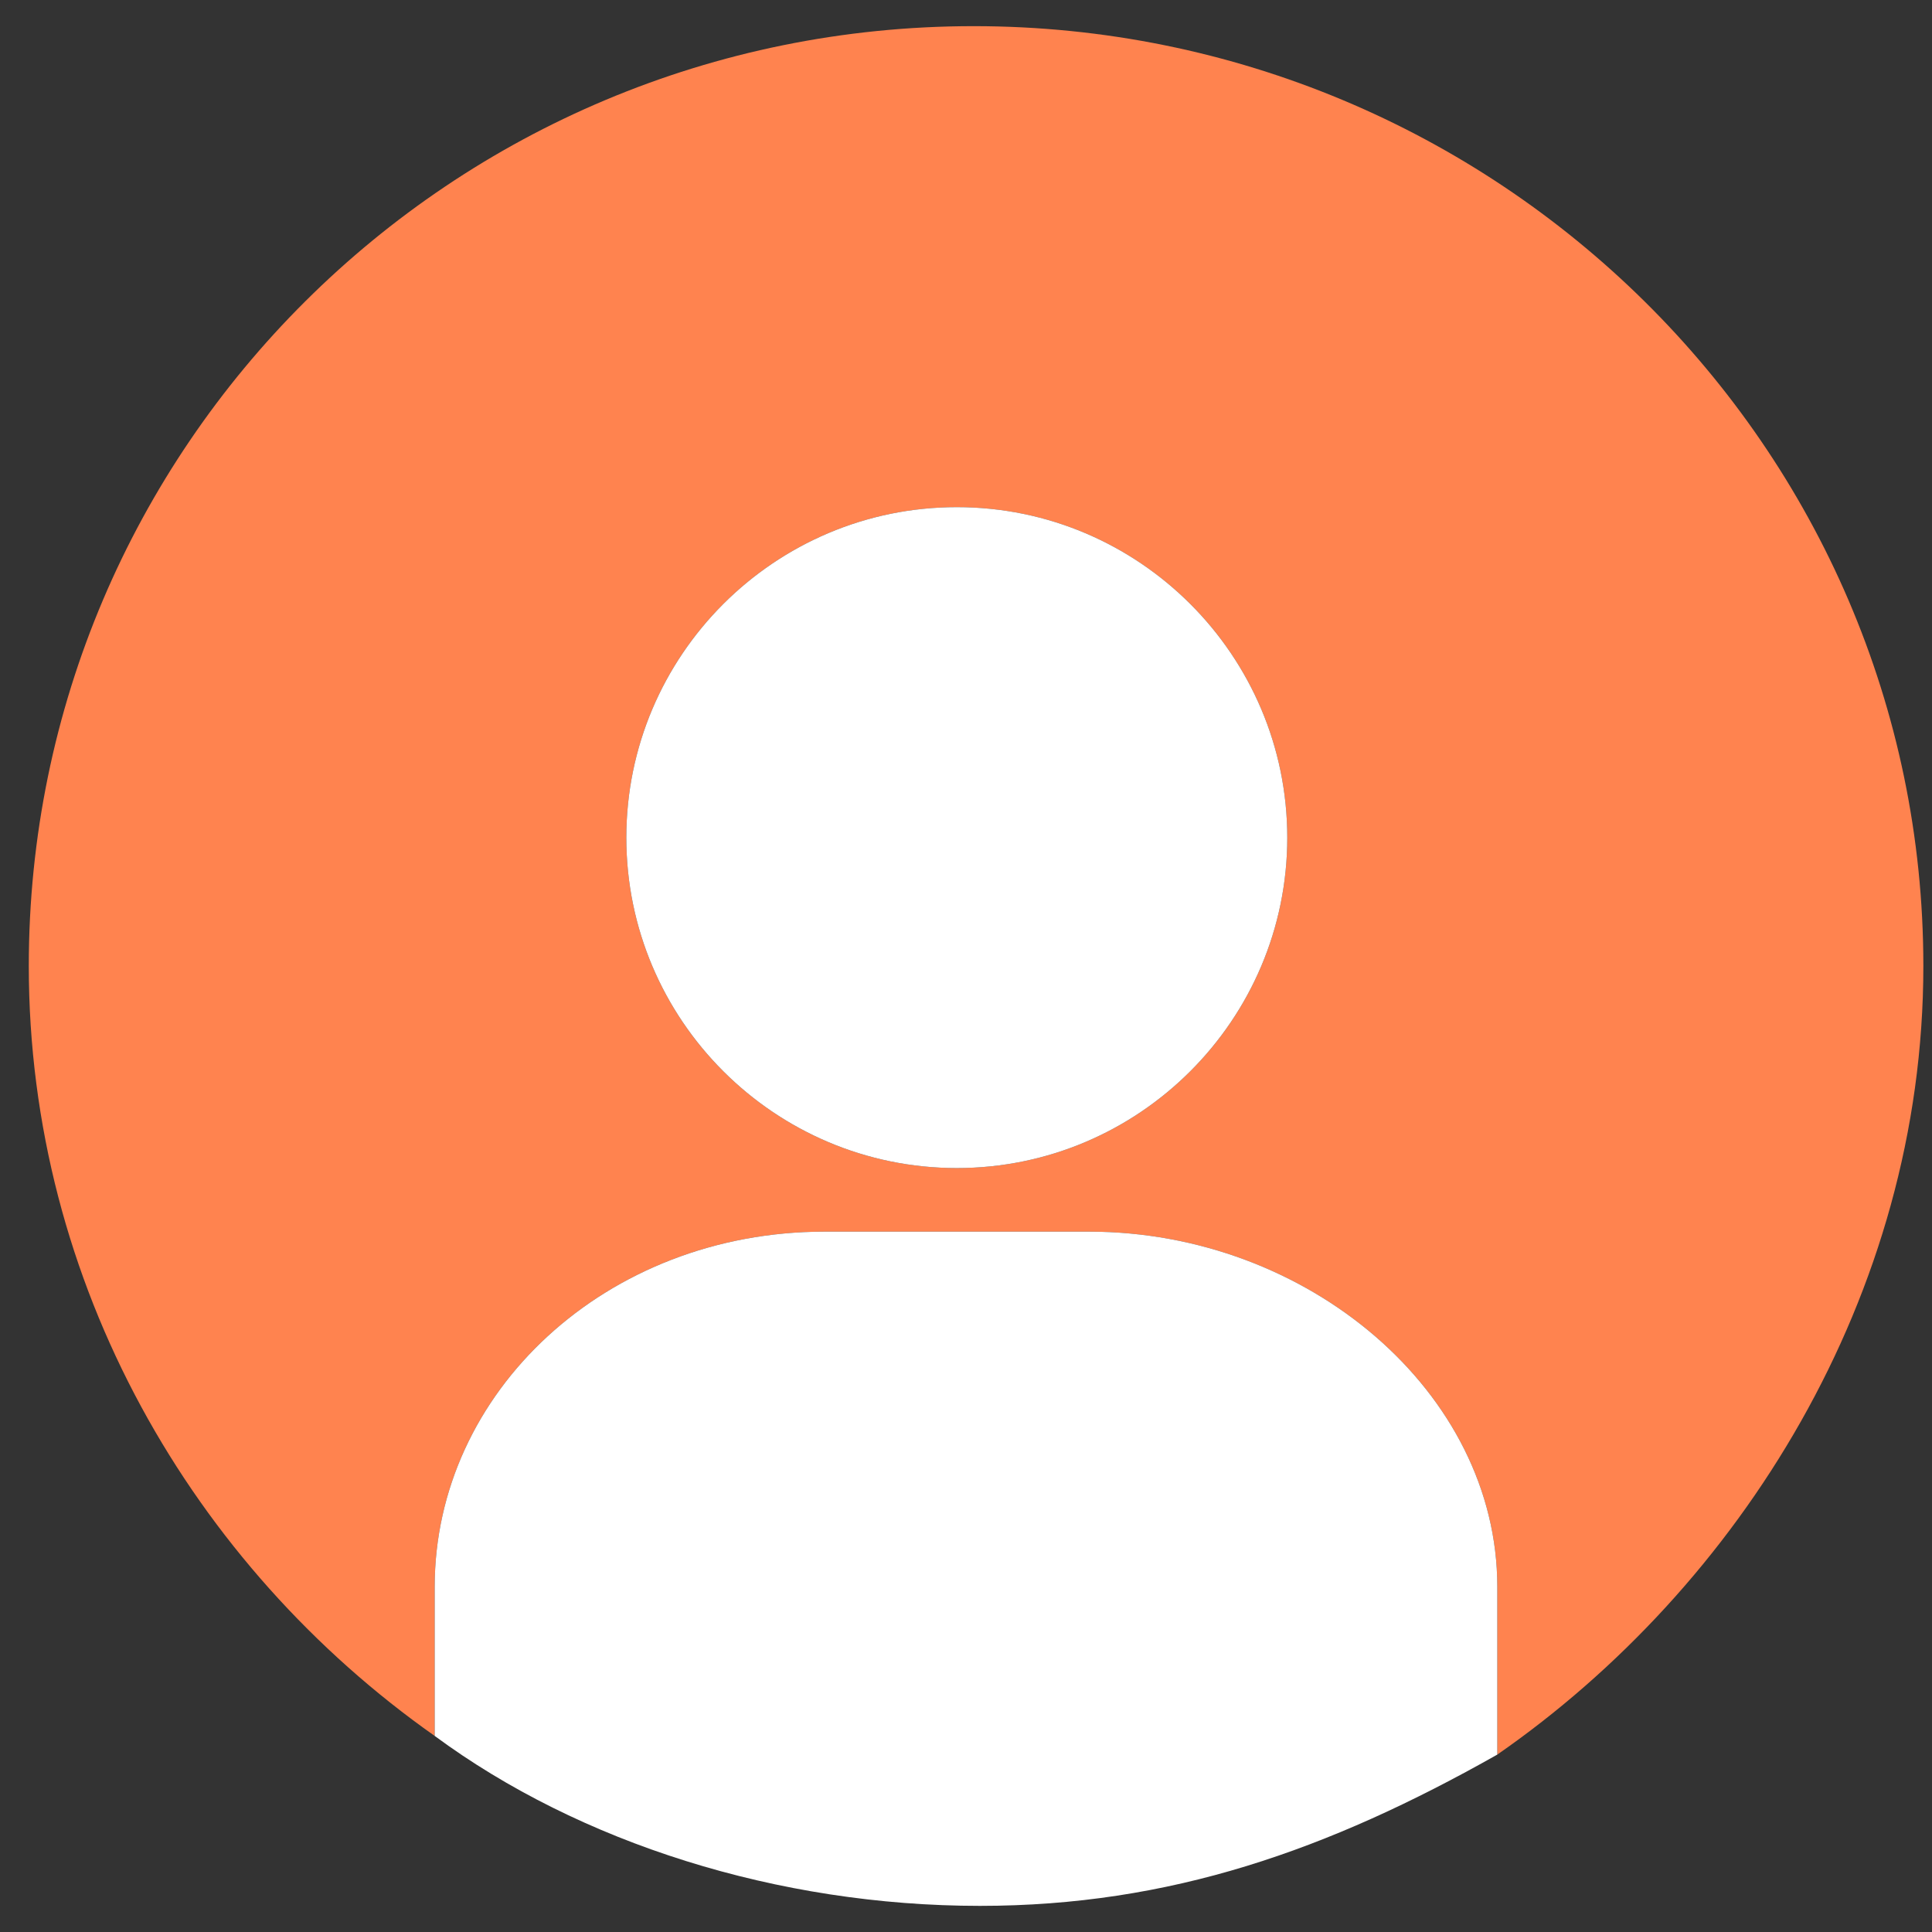 <svg xmlns="http://www.w3.org/2000/svg" xmlns:xlink="http://www.w3.org/1999/xlink" x="0px" y="0px" width="80px" height="80px" viewBox="0 0 80 80" xml:space="preserve">
<rect x="0" y="0" width="80" height="80" fill="#333333" stroke="none"/>
<g id="Layer_1">
</g>
<g id="Layer_2">
	<path fill="#FF834F" d="M79.642,40c0-21.493-17.673-38.917-39.324-38.917C18.667,1.083,1.192,18.507,1.192,40   C1.192,53.191,8,64.842,18,71.881v-6.18C18,57.654,25.089,51,34.145,51h10.948C54.149,51,62,57.654,62,65.701v6.953   C72,65.716,79.642,53.688,79.642,40z M39.619,48.367c-7.545,0-13.684-6.137-13.684-13.683C25.935,27.139,32.074,21,39.619,21   c7.544,0,13.684,6.139,13.684,13.684C53.303,42.23,47.163,48.367,39.619,48.367z"></path>
	<path fill="#FFFFFF" d="M39.619,21c-7.545,0-13.684,6.139-13.684,13.684c0,7.546,6.139,13.683,13.684,13.683   c7.544,0,13.684-6.137,13.684-13.683C53.303,27.139,47.163,21,39.619,21z"></path>
	<path fill="#FFFFFF" d="M45.093,51H34.145C25.089,51,18,57.654,18,65.701v6.18c6,4.43,14.214,7.037,22.577,7.037   C48.44,78.918,55,76.611,62,72.654v-6.953C62,57.654,54.149,51,45.093,51z"></path>
</g>
</svg>